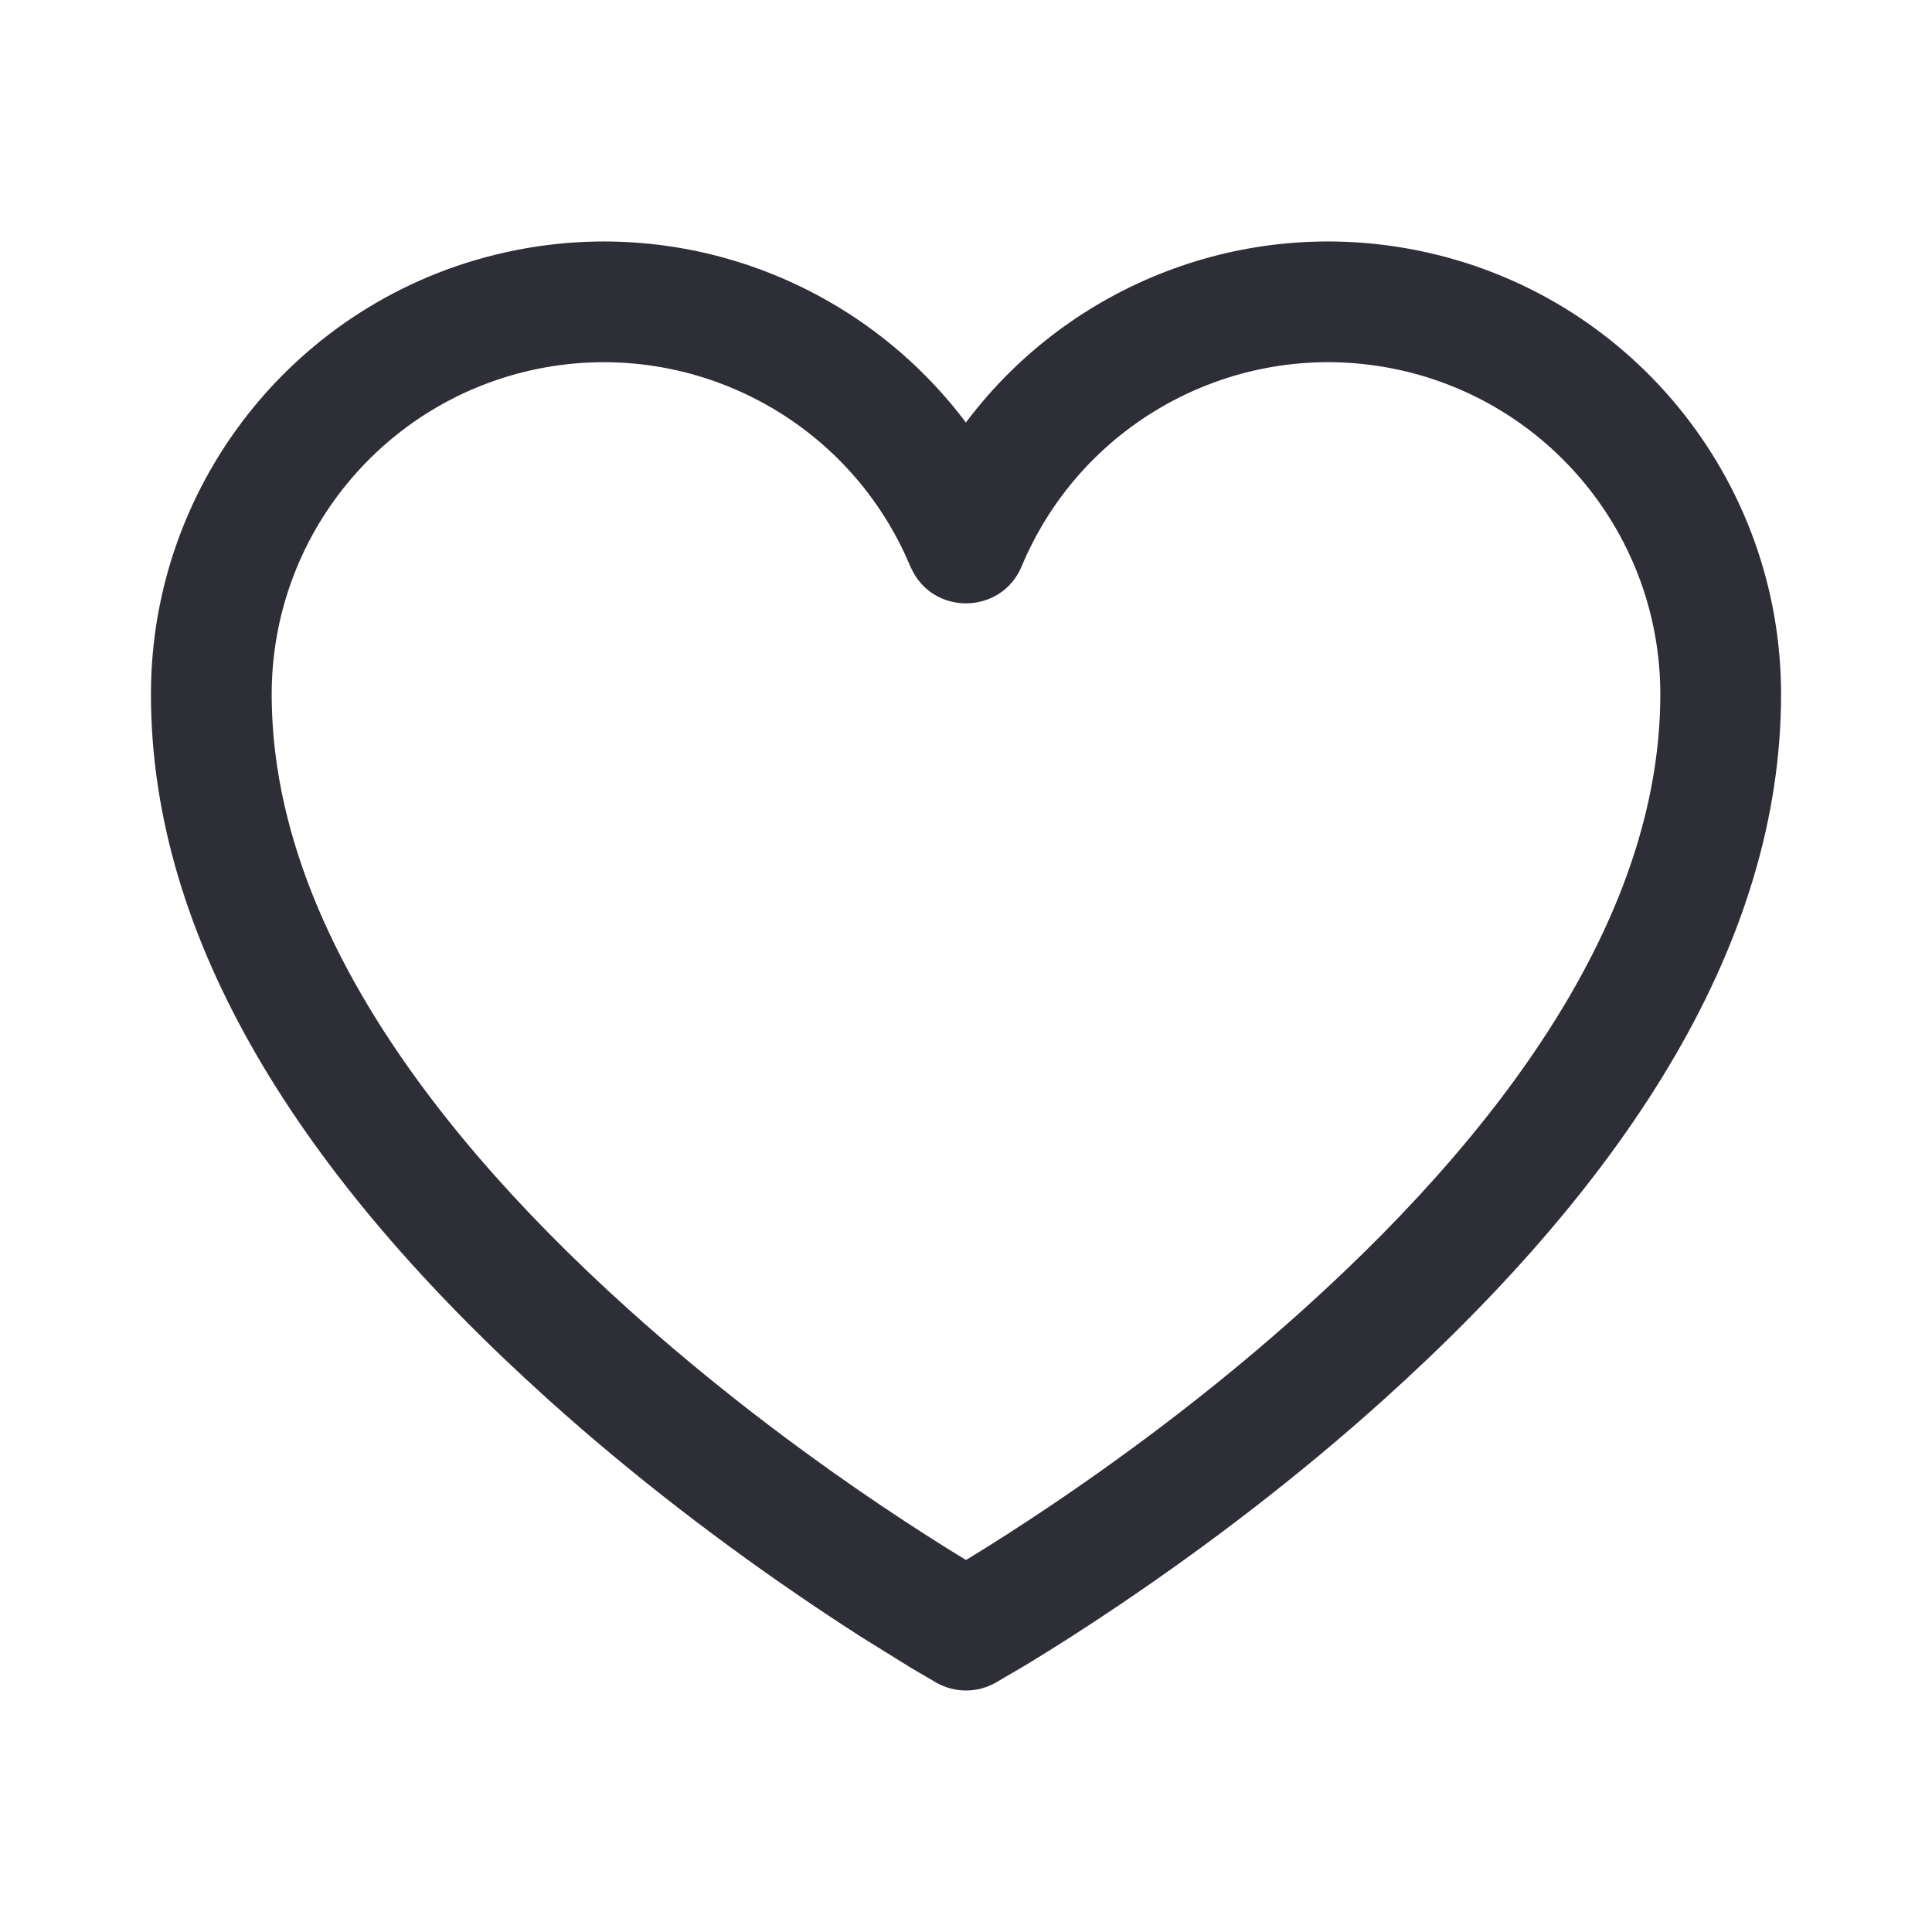 <svg xmlns="http://www.w3.org/2000/svg" width="24" height="24" viewBox="0 0 24 24"><g fill="none" fill-rule="evenodd"><rect width="24" height="24"/><path fill="#2E2E36" d="M12.021,5.219 L11.998,5.249 L11.974,5.216 C10.688,3.531 8.536,2.681 6.396,3.11 C3.767,3.636 1.875,5.944 1.875,8.625 C1.875,11.676 3.738,14.62 6.811,17.386 C7.864,18.334 8.99,19.194 10.116,19.952 C10.313,20.085 10.504,20.21 10.686,20.327 L11.321,20.721 L11.634,20.904 C11.861,21.032 12.139,21.032 12.366,20.904 L12.679,20.721 L12.793,20.653 C13.123,20.452 13.489,20.218 13.884,19.952 C15.01,19.194 16.136,18.334 17.189,17.386 C20.262,14.62 22.125,11.676 22.125,8.625 C22.125,5.944 20.233,3.636 17.604,3.11 C15.454,2.679 13.299,3.538 12.021,5.219 Z M17.31,4.58 C19.237,4.967 20.625,6.659 20.625,8.625 C20.625,11.152 18.973,13.763 16.186,16.271 C15.189,17.168 14.117,17.987 13.046,18.708 L12.77,18.891 C12.59,19.01 12.417,19.121 12.253,19.223 L12,19.379 L11.987,19.371 C11.676,19.182 11.329,18.96 10.954,18.708 C9.883,17.987 8.811,17.168 7.814,16.271 C5.027,13.763 3.375,11.152 3.375,8.625 C3.375,6.659 4.763,4.967 6.69,4.58 C8.55,4.208 10.423,5.152 11.231,6.862 L11.316,7.052 C11.584,7.651 12.439,7.64 12.692,7.034 C13.45,5.221 15.382,4.194 17.31,4.58 Z"/></g></svg>